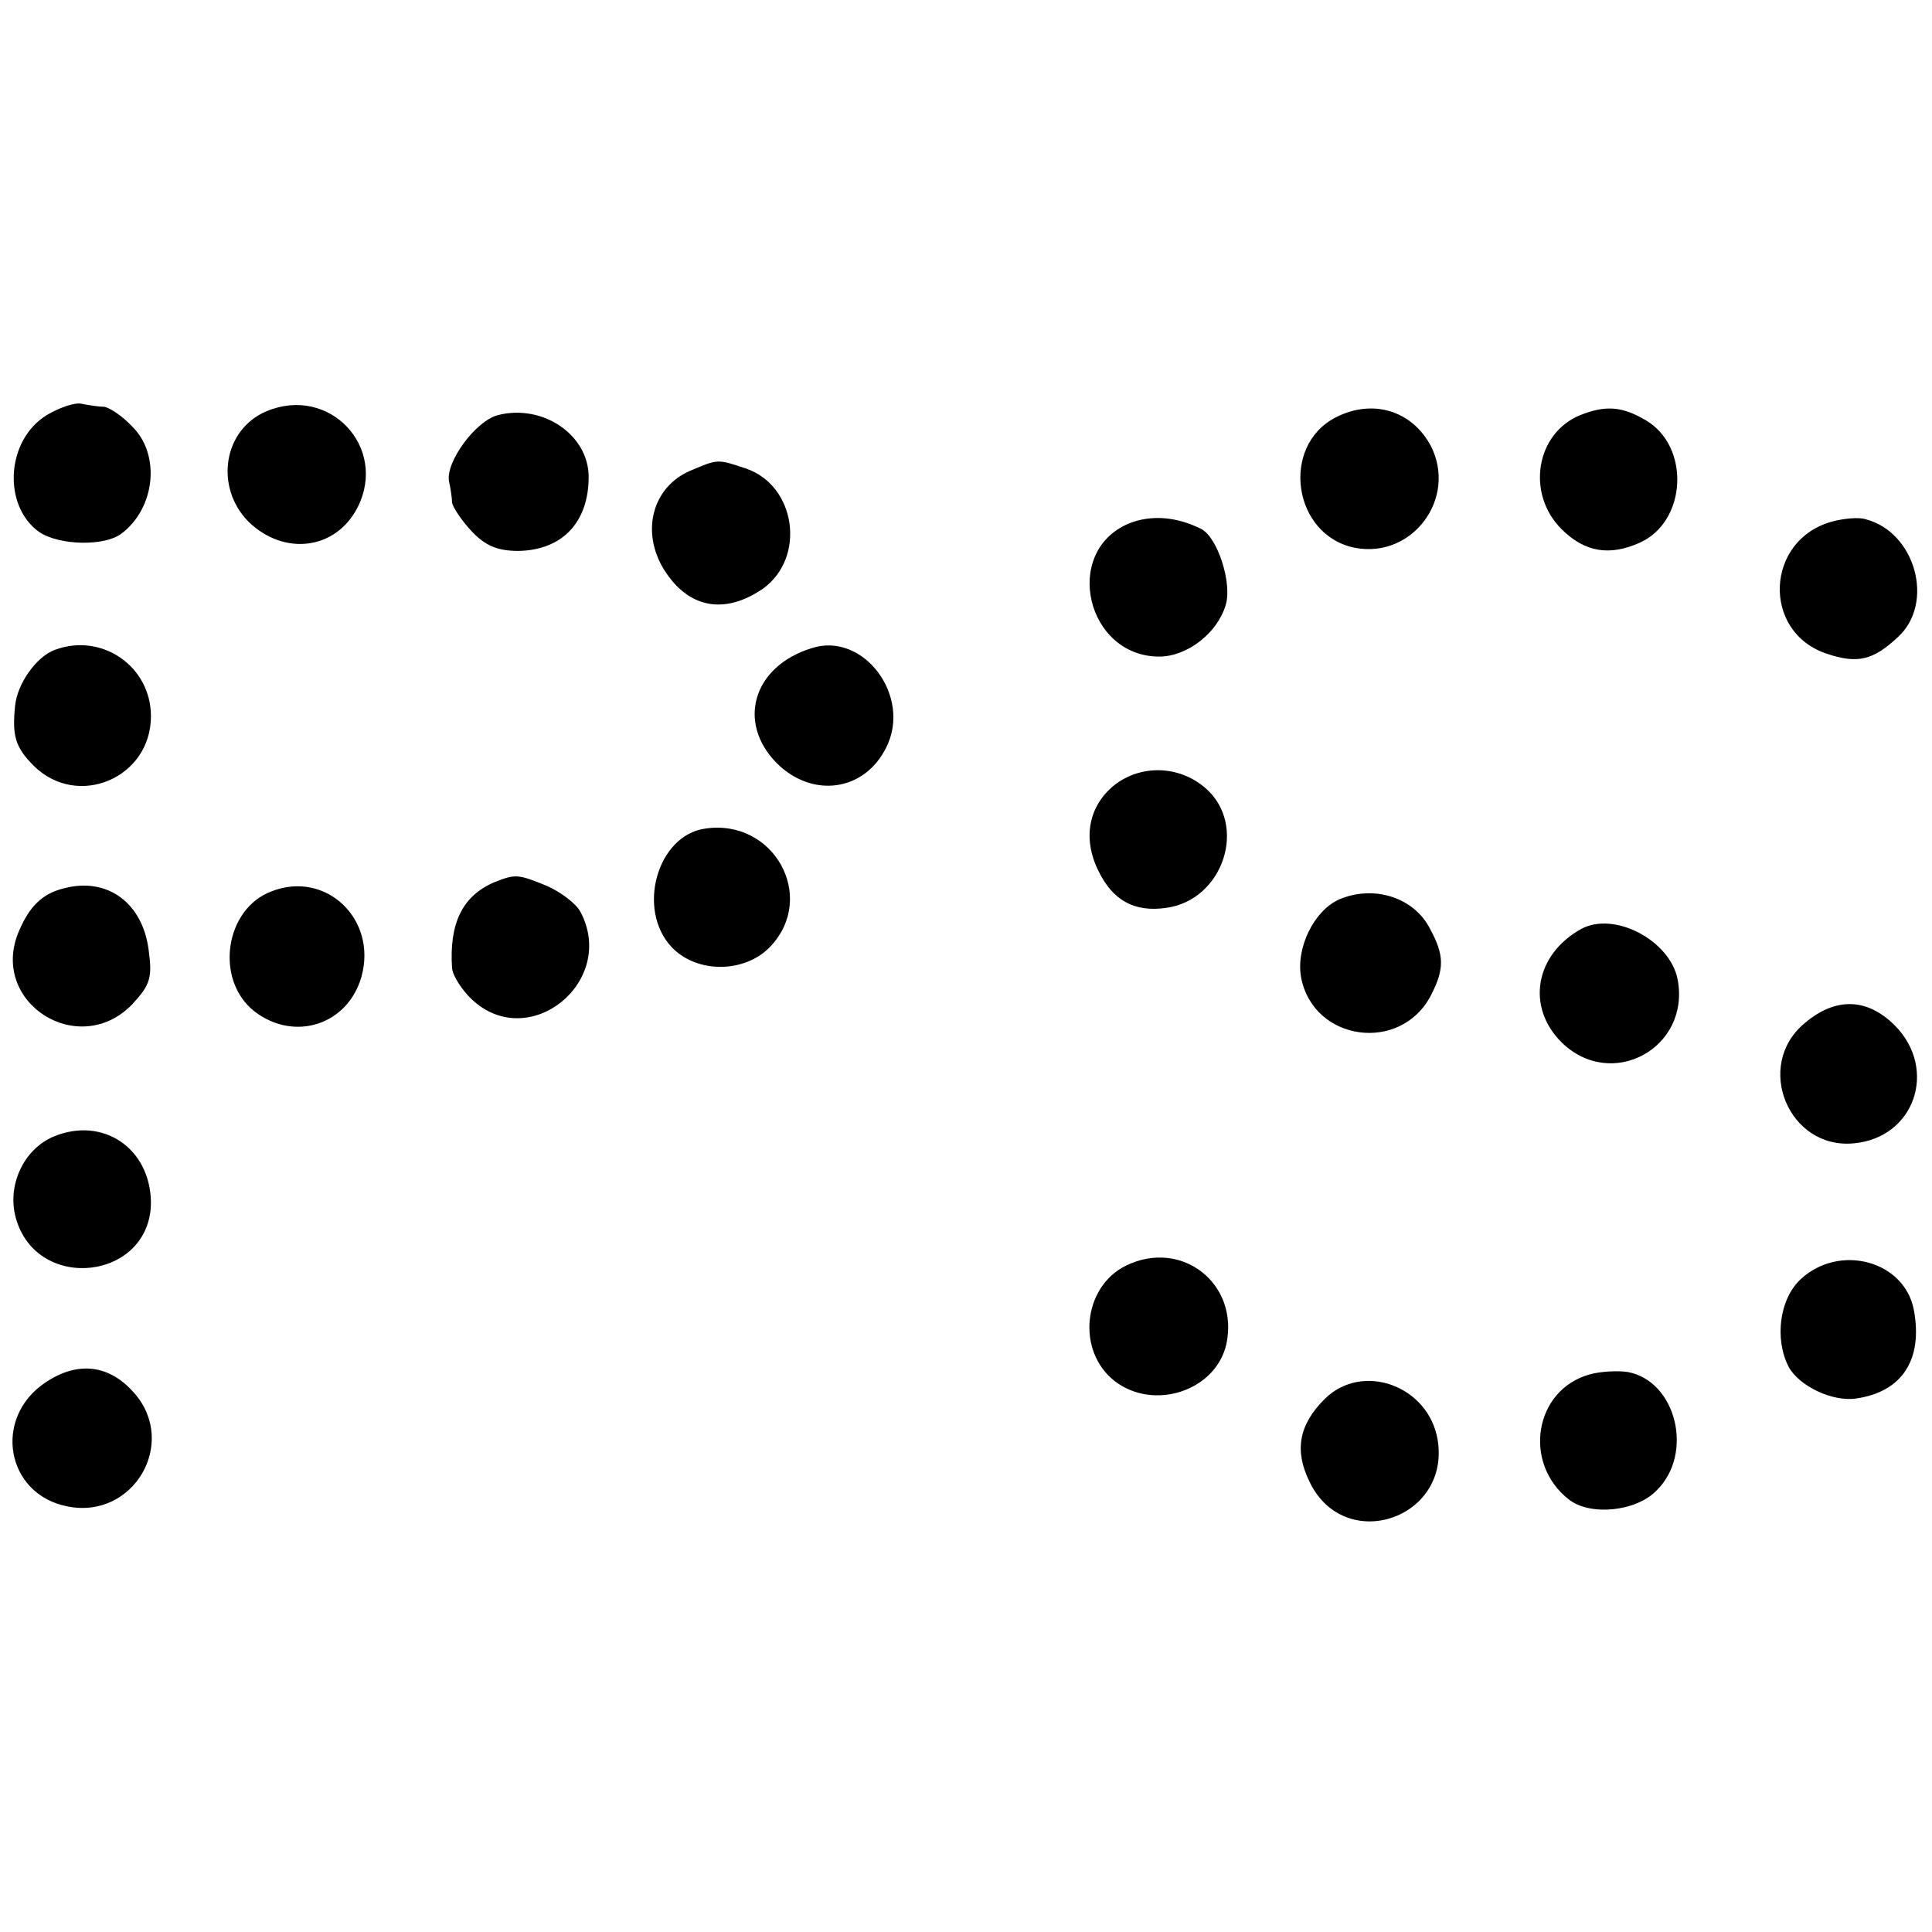 <svg version="1" xmlns="http://www.w3.org/2000/svg" width="341.333" height="341.333" viewBox="0 0 256 256"><path d="M6.2 55C.8 58.3.3 67 5.2 70.5c2.7 1.8 8.7 1.9 10.9.2 4.5-3.4 5.2-10.5 1.4-14.2-1.3-1.4-3-2.5-3.7-2.6-.7 0-2-.2-3-.4-.9-.2-2.9.5-4.6 1.5zM35.3 54.5c-5.7 2.4-6.9 10-2.4 14.6 4.7 4.6 11.6 3.8 14.5-1.9 4-8-3.8-16.2-12.1-12.7zM66 55c-2.9.7-7 6.2-6.5 8.8.2.9.4 2.2.4 2.8.1.6 1.2 2.3 2.6 3.8 1.8 1.9 3.4 2.6 6.2 2.6 5.8-.1 9.3-3.8 9.3-9.8 0-5.6-6.1-9.7-12-8.2zM177 55.3c-7.4 3.8-5.7 15.7 2.6 17.3 7.6 1.4 13.5-6.6 10-13.5-2.5-4.7-7.7-6.3-12.6-3.8zM209.4 55c-5.9 2.4-7.2 10.4-2.5 15.1 3.1 3.1 6.4 3.6 10.4 1.8 6.2-2.8 6.7-12.7.8-16.2-3.2-1.9-5.4-2-8.7-.7zM91.4 62.4c-5 2.2-6.5 8.1-3.4 13.1 3.2 5.1 8 6 13.1 2.5 5.7-4.1 4.4-13.6-2.2-15.9-3.9-1.3-3.7-1.3-7.5.3zM149.5 69.4c-8.8 3.8-5.5 17.6 4.1 17.6 3.7 0 7.7-3.1 8.8-6.8.9-2.8-1-8.9-3.2-10.1-3.4-1.7-6.8-1.9-9.7-.7zM242.8 69.1c-8.9 2.4-9.4 14.6-.8 17.5 4.1 1.4 6.2.9 9.5-2.2 4.9-4.5 2.3-13.9-4.3-15.6-.9-.3-2.9-.1-4.4.3zM7.3 86.1c-2.5.9-5 4.5-5.3 7.4-.4 4 0 5.5 2.5 8 5.8 5.7 15.5 1.6 15.5-6.6 0-6.6-6.5-11.1-12.7-8.8zM107.5 85.9c-7.7 2.4-9.9 9.8-4.6 15.2 4.7 4.7 11.6 3.8 14.5-2 3.5-6.8-3-15.5-9.9-13.2zM147.7 104c-3.4 2.7-4.3 7-2.2 11.3 1.9 4 4.8 5.6 9 5 7.6-1 10.9-11 5.2-15.9-3.5-3-8.5-3.1-12-.4zM93.4 109.8c-6.3.9-9.1 10.7-4.4 15.7 3.3 3.5 9.7 3.5 13.1-.1 6.2-6.6.4-17-8.7-15.6zM65.5 116.9c-4.2 1.8-6 5.4-5.6 11.4.1 1 1.3 2.9 2.7 4.2 7.6 7 19.2-2.5 14.3-11.7-.6-1.1-2.6-2.6-4.4-3.4-3.9-1.6-4.2-1.6-7-.5zM8.5 117.7c-2.9.7-4.6 2.4-6 5.7-4 9.4 7.9 17 15 9.7 2.4-2.6 2.7-3.5 2.2-7.2-.8-6.3-5.5-9.7-11.2-8.2zM36 118.1c-6.2 2.3-7.6 11.7-2.3 15.9 5.3 4.1 12.4 1.8 14.2-4.6 2.1-7.6-4.7-14.1-11.9-11.3zM177.4 119.2c-3.3 1.5-5.7 6.4-5 10.3 1.6 8.5 13.2 10.1 17.2 2.4 1.8-3.5 1.8-5.3-.1-8.8-2.1-4.2-7.5-5.9-12.1-3.9zM209.5 123.1c-6.1 3.4-7.3 10.3-2.6 15 6.6 6.5 17.1.8 15.4-8.3-1-5.2-8.4-9.1-12.8-6.7zM239.1 135.6c-6.7 5.6-2.1 16.7 6.5 15.9 8.1-.7 11.2-9.8 5.5-15.6-3.7-3.7-7.9-3.8-12-.3zM7.1 150.6c-4 1.7-6.2 6.5-5 10.8 2.8 10 17.9 8.2 17.9-2.1-.1-7.2-6.4-11.4-12.9-8.7zM149.2 167.7c-5.7 2.8-6.6 11.3-1.5 15.3 5.2 4 13.4 1.3 14.8-4.9 1.7-8-5.9-14-13.3-10.4zM238.6 169.5c-2.8 2.6-3.5 7.9-1.6 11.6 1.4 2.6 5.9 4.7 9 4.2 6.1-.9 8.8-5.2 7.6-11.7-1.2-6.5-9.8-8.9-15-4.1zM6 183.2c-7 4.7-5.2 14.8 2.9 16.4 8.8 1.8 14.7-8.4 8.9-15-3.3-3.8-7.5-4.3-11.8-1.4zM210.7 182.1c-7.4 2-9 11.8-2.8 16.6 2.8 2.2 8.9 1.6 11.6-1.2 5-4.9 2.6-14.5-3.8-15.7-1.3-.2-3.5-.1-5 .3zM175.5 185.4c-3.4 3.4-4 6.8-2 10.9 4.6 9.7 18.7 5 17-5.5-1.2-7.2-10-10.4-15-5.4z"/></svg>